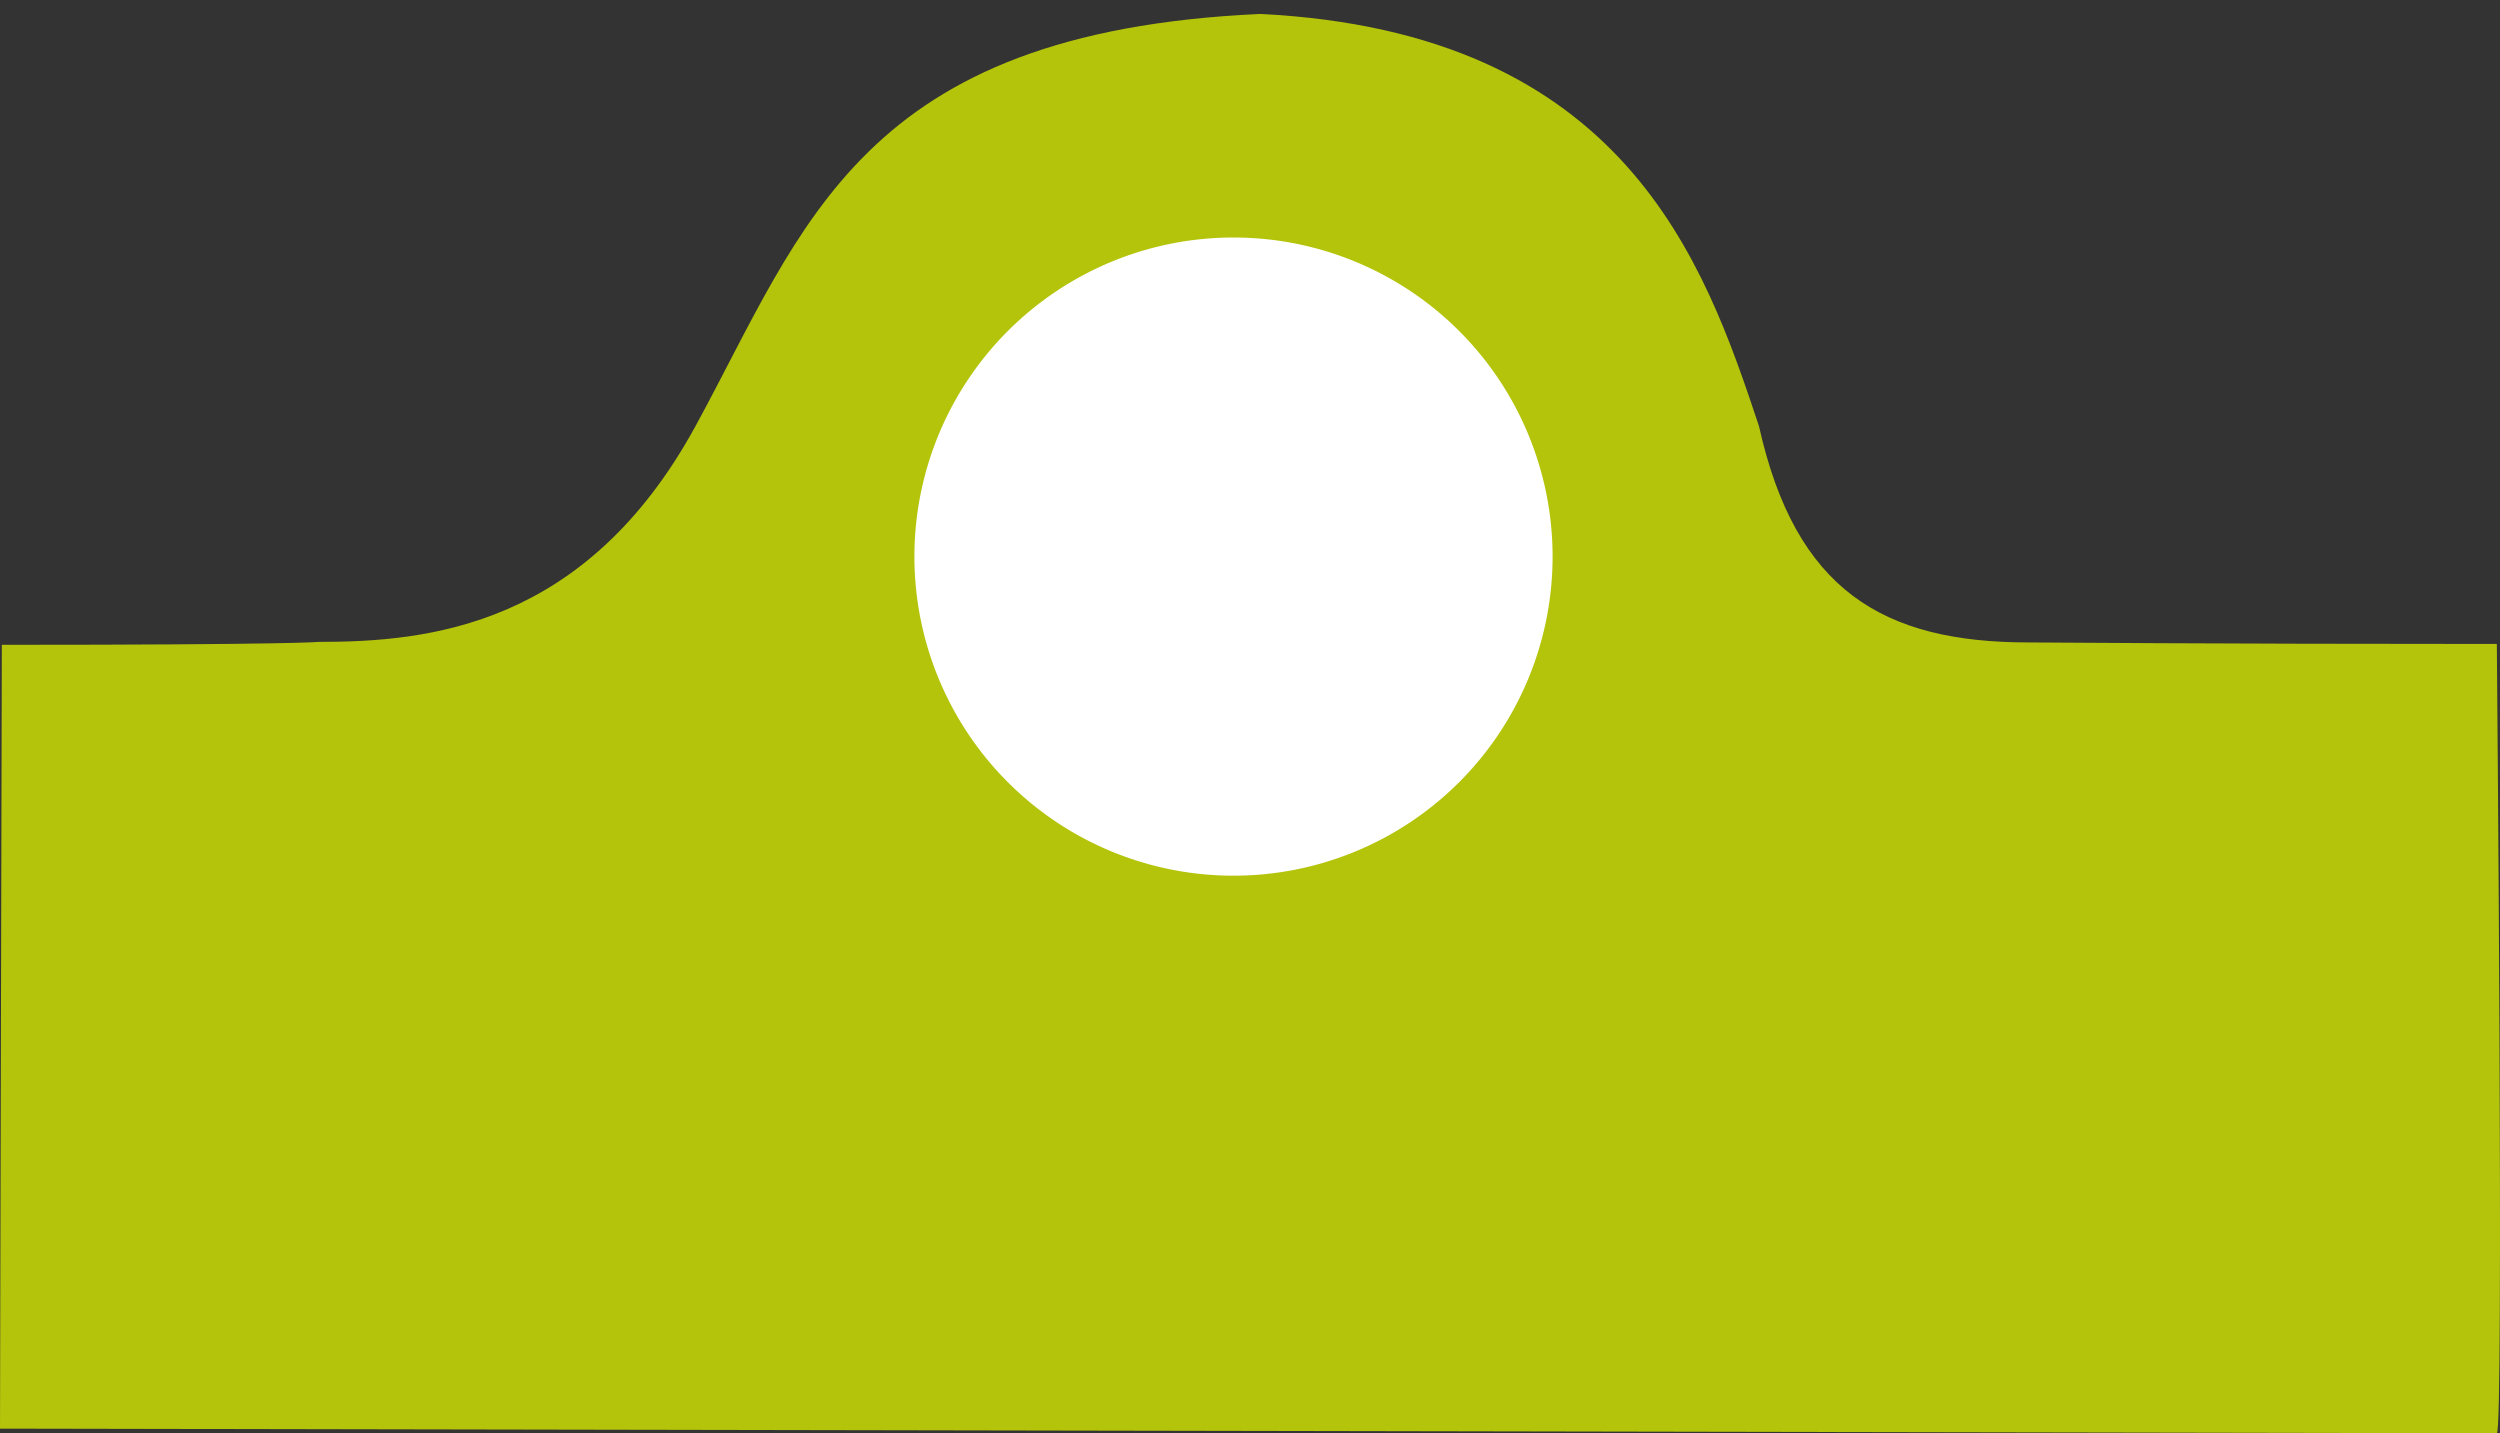 <svg xmlns="http://www.w3.org/2000/svg" viewBox="0 0 410.62 235.41"><rect x="0" y="0" width="410.62" height="235.41" fill="#333333" stroke="none"/><title>SVG</title><g id="Calque_2" data-name="Calque 2"><path d="M410.1,235.41,0,234.65.3,105.91c47.9,0,52.09-.48,52.09-.48,18,0,43.88-2.52,61.85-35.45S141.17,5.28,207,2.29C266.92,5.28,279.92,43,288.91,70c6,26.95,20.36,35.52,44.31,35.52,4.16,0,27.69.25,76.88.25C410.1,105.75,411.27,235.41,410.1,235.41Z" style="fill:#b4c40a"/><path d="M202.6,143.83a52.41,52.41,0,1,0-52.41-52.41,52.41,52.41,0,0,0,52.41,52.41" style="fill:#fff"/></g></svg>